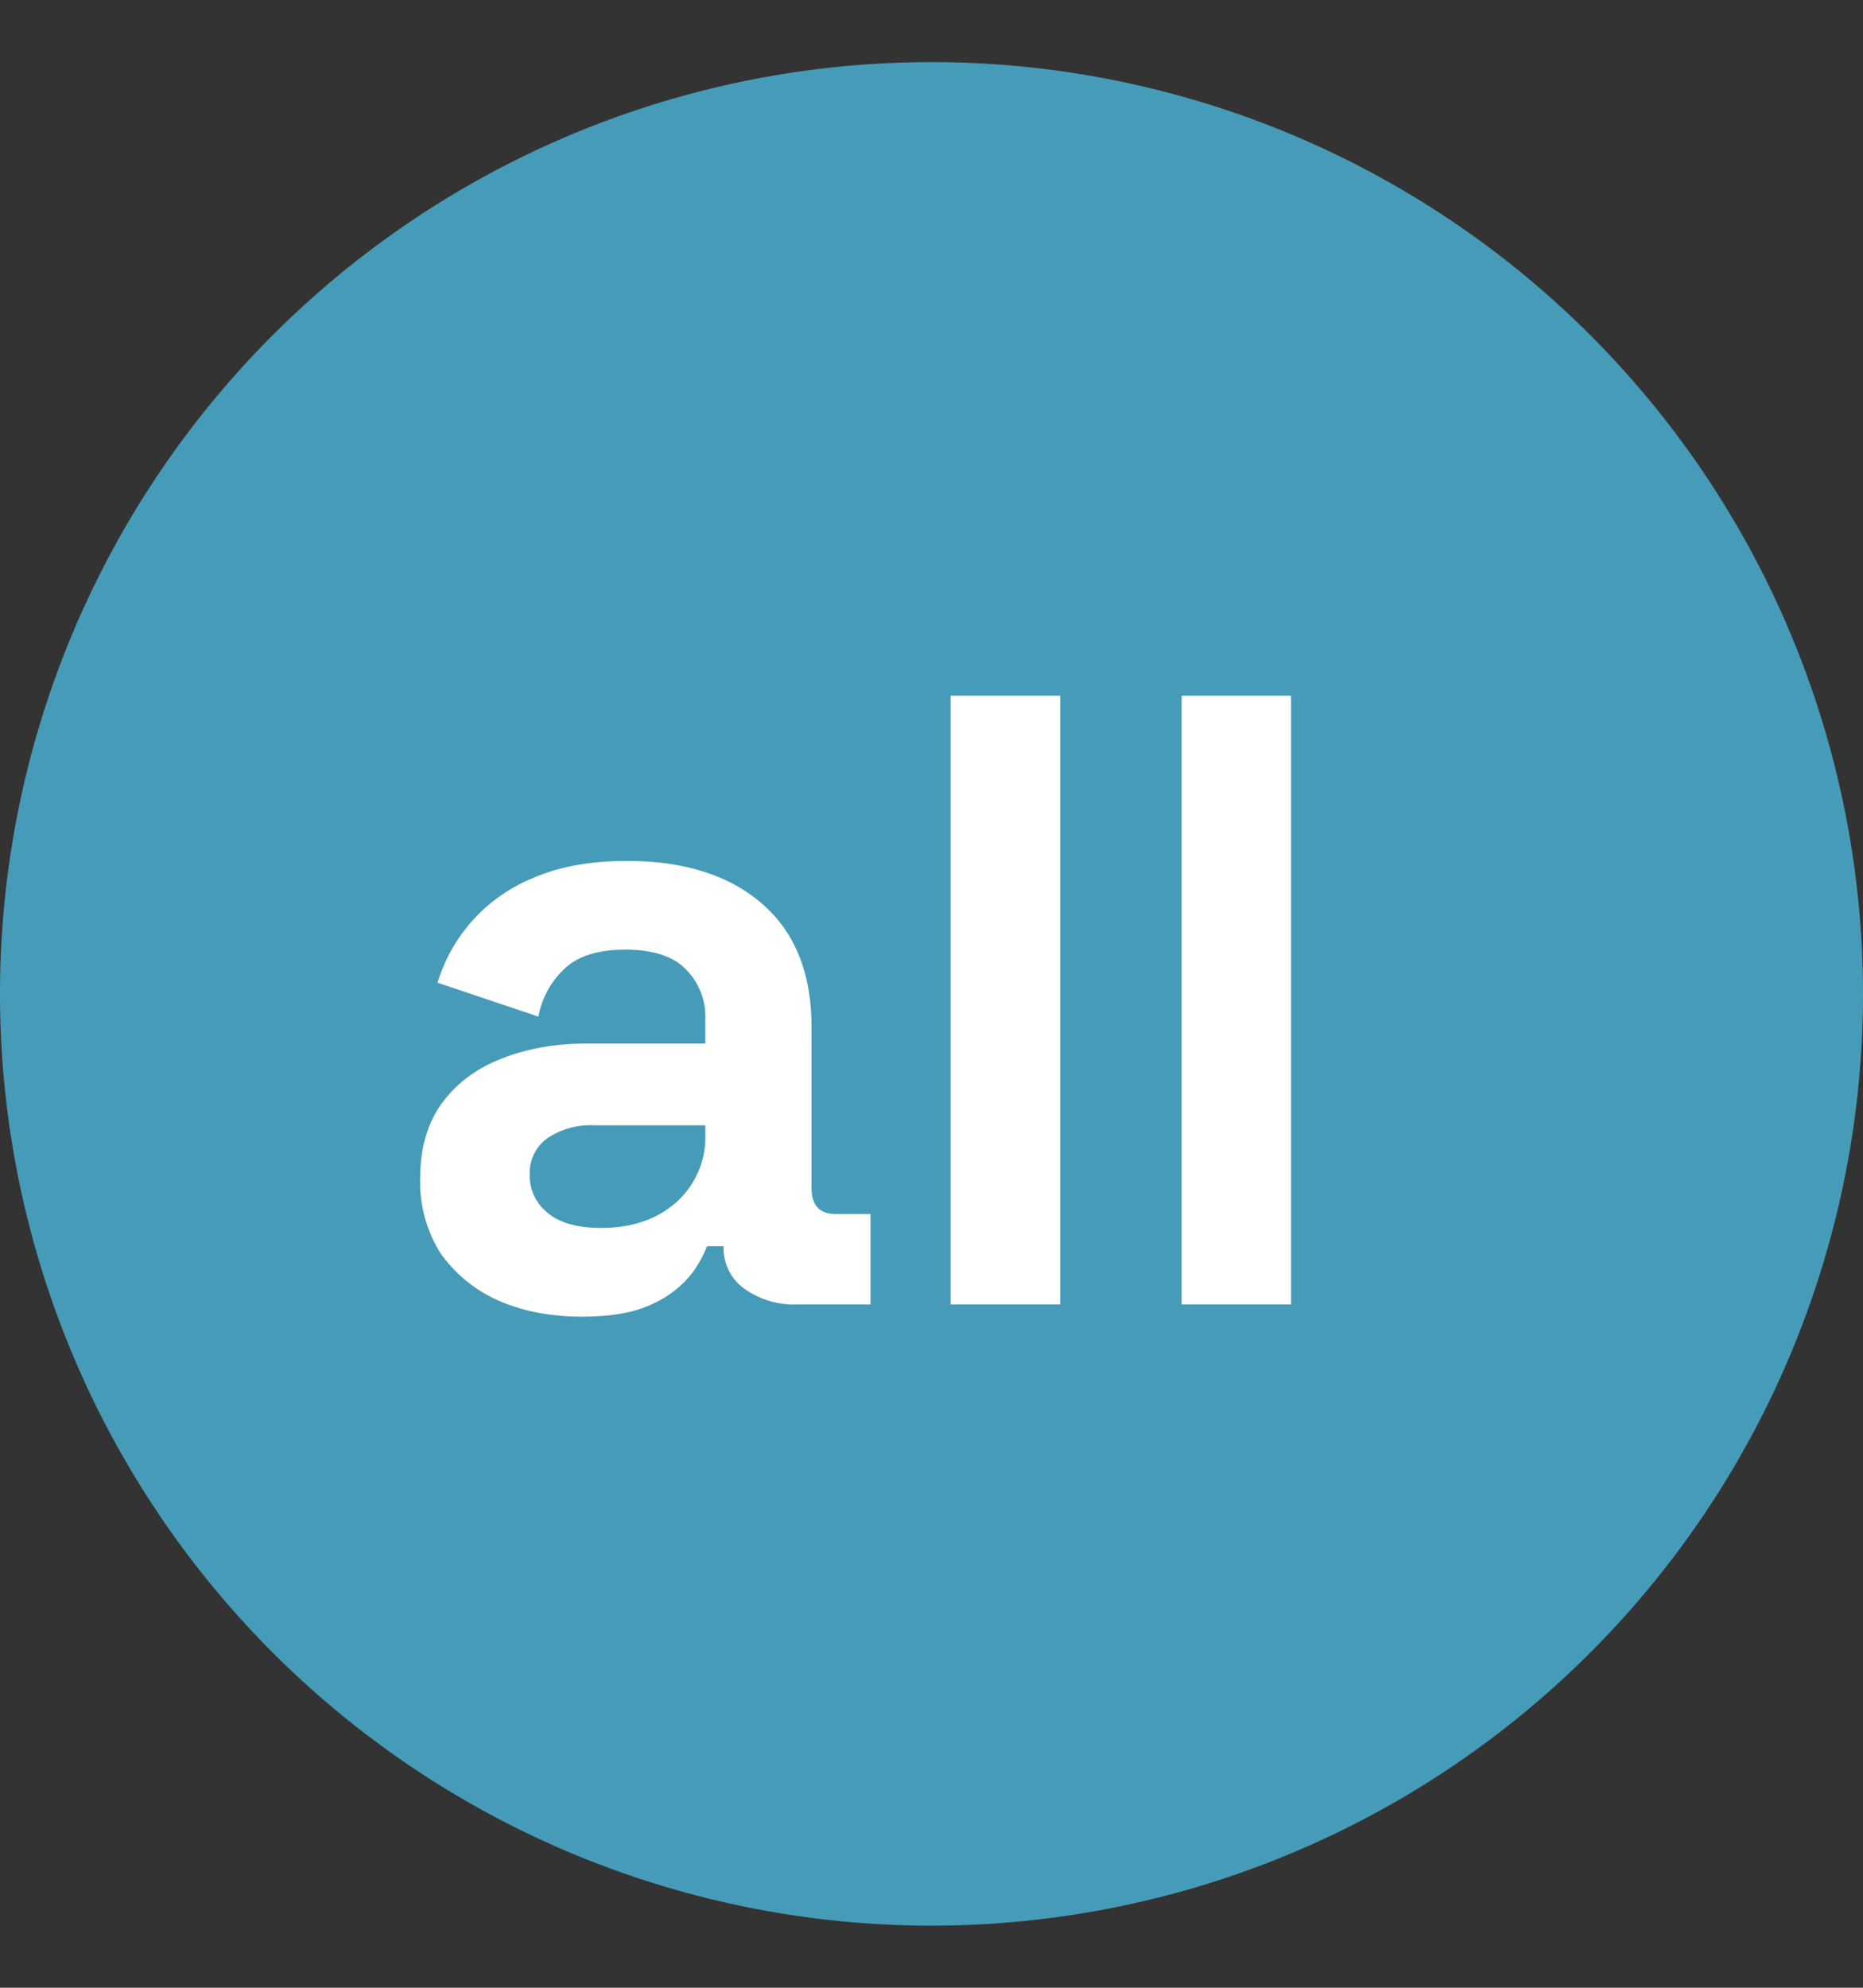 <svg xmlns="http://www.w3.org/2000/svg" width="15" height="16" fill="none"><rect width="100%" height="100%" fill="#333333" stroke="none"/><path fill="#469CB8" d="M7.5 15.5a7.5 7.5 0 1 0 0-15 7.5 7.5 0 0 0 0 15Z"/><path fill="#fff" d="M4.685 10.598c-.247 0-.469-.042-.665-.126a1.141 1.141 0 0 1-.469-.378 1.073 1.073 0 0 1-.168-.609c0-.238.056-.436.168-.595.117-.163.276-.285.476-.364.206-.084.439-.126.7-.126h.952v-.196a.54.54 0 0 0-.154-.399c-.102-.107-.266-.161-.49-.161-.22 0-.382.051-.49.154a.695.695 0 0 0-.21.385l-.812-.273a1.323 1.323 0 0 1 .763-.84c.21-.093.465-.14.763-.14.458 0 .82.114 1.085.343.266.229.4.56.4.994v1.295c0 .14.065.21.195.21h.28v.728h-.588a.692.692 0 0 1-.427-.126.4.4 0 0 1-.168-.336v-.007h-.133a.962.962 0 0 1-.126.224.84.84 0 0 1-.308.238c-.14.07-.331.105-.574.105Zm.154-.714c.248 0 .448-.068.602-.203a.702.702 0 0 0 .238-.553v-.07H4.79a.629.629 0 0 0-.385.105.346.346 0 0 0-.14.294c0 .126.05.229.147.308.098.08.24.119.427.119Zm2.815.616V5.6h.882v4.9h-.882Zm1.86 0V5.6h.881v4.9h-.882Z"/></svg>